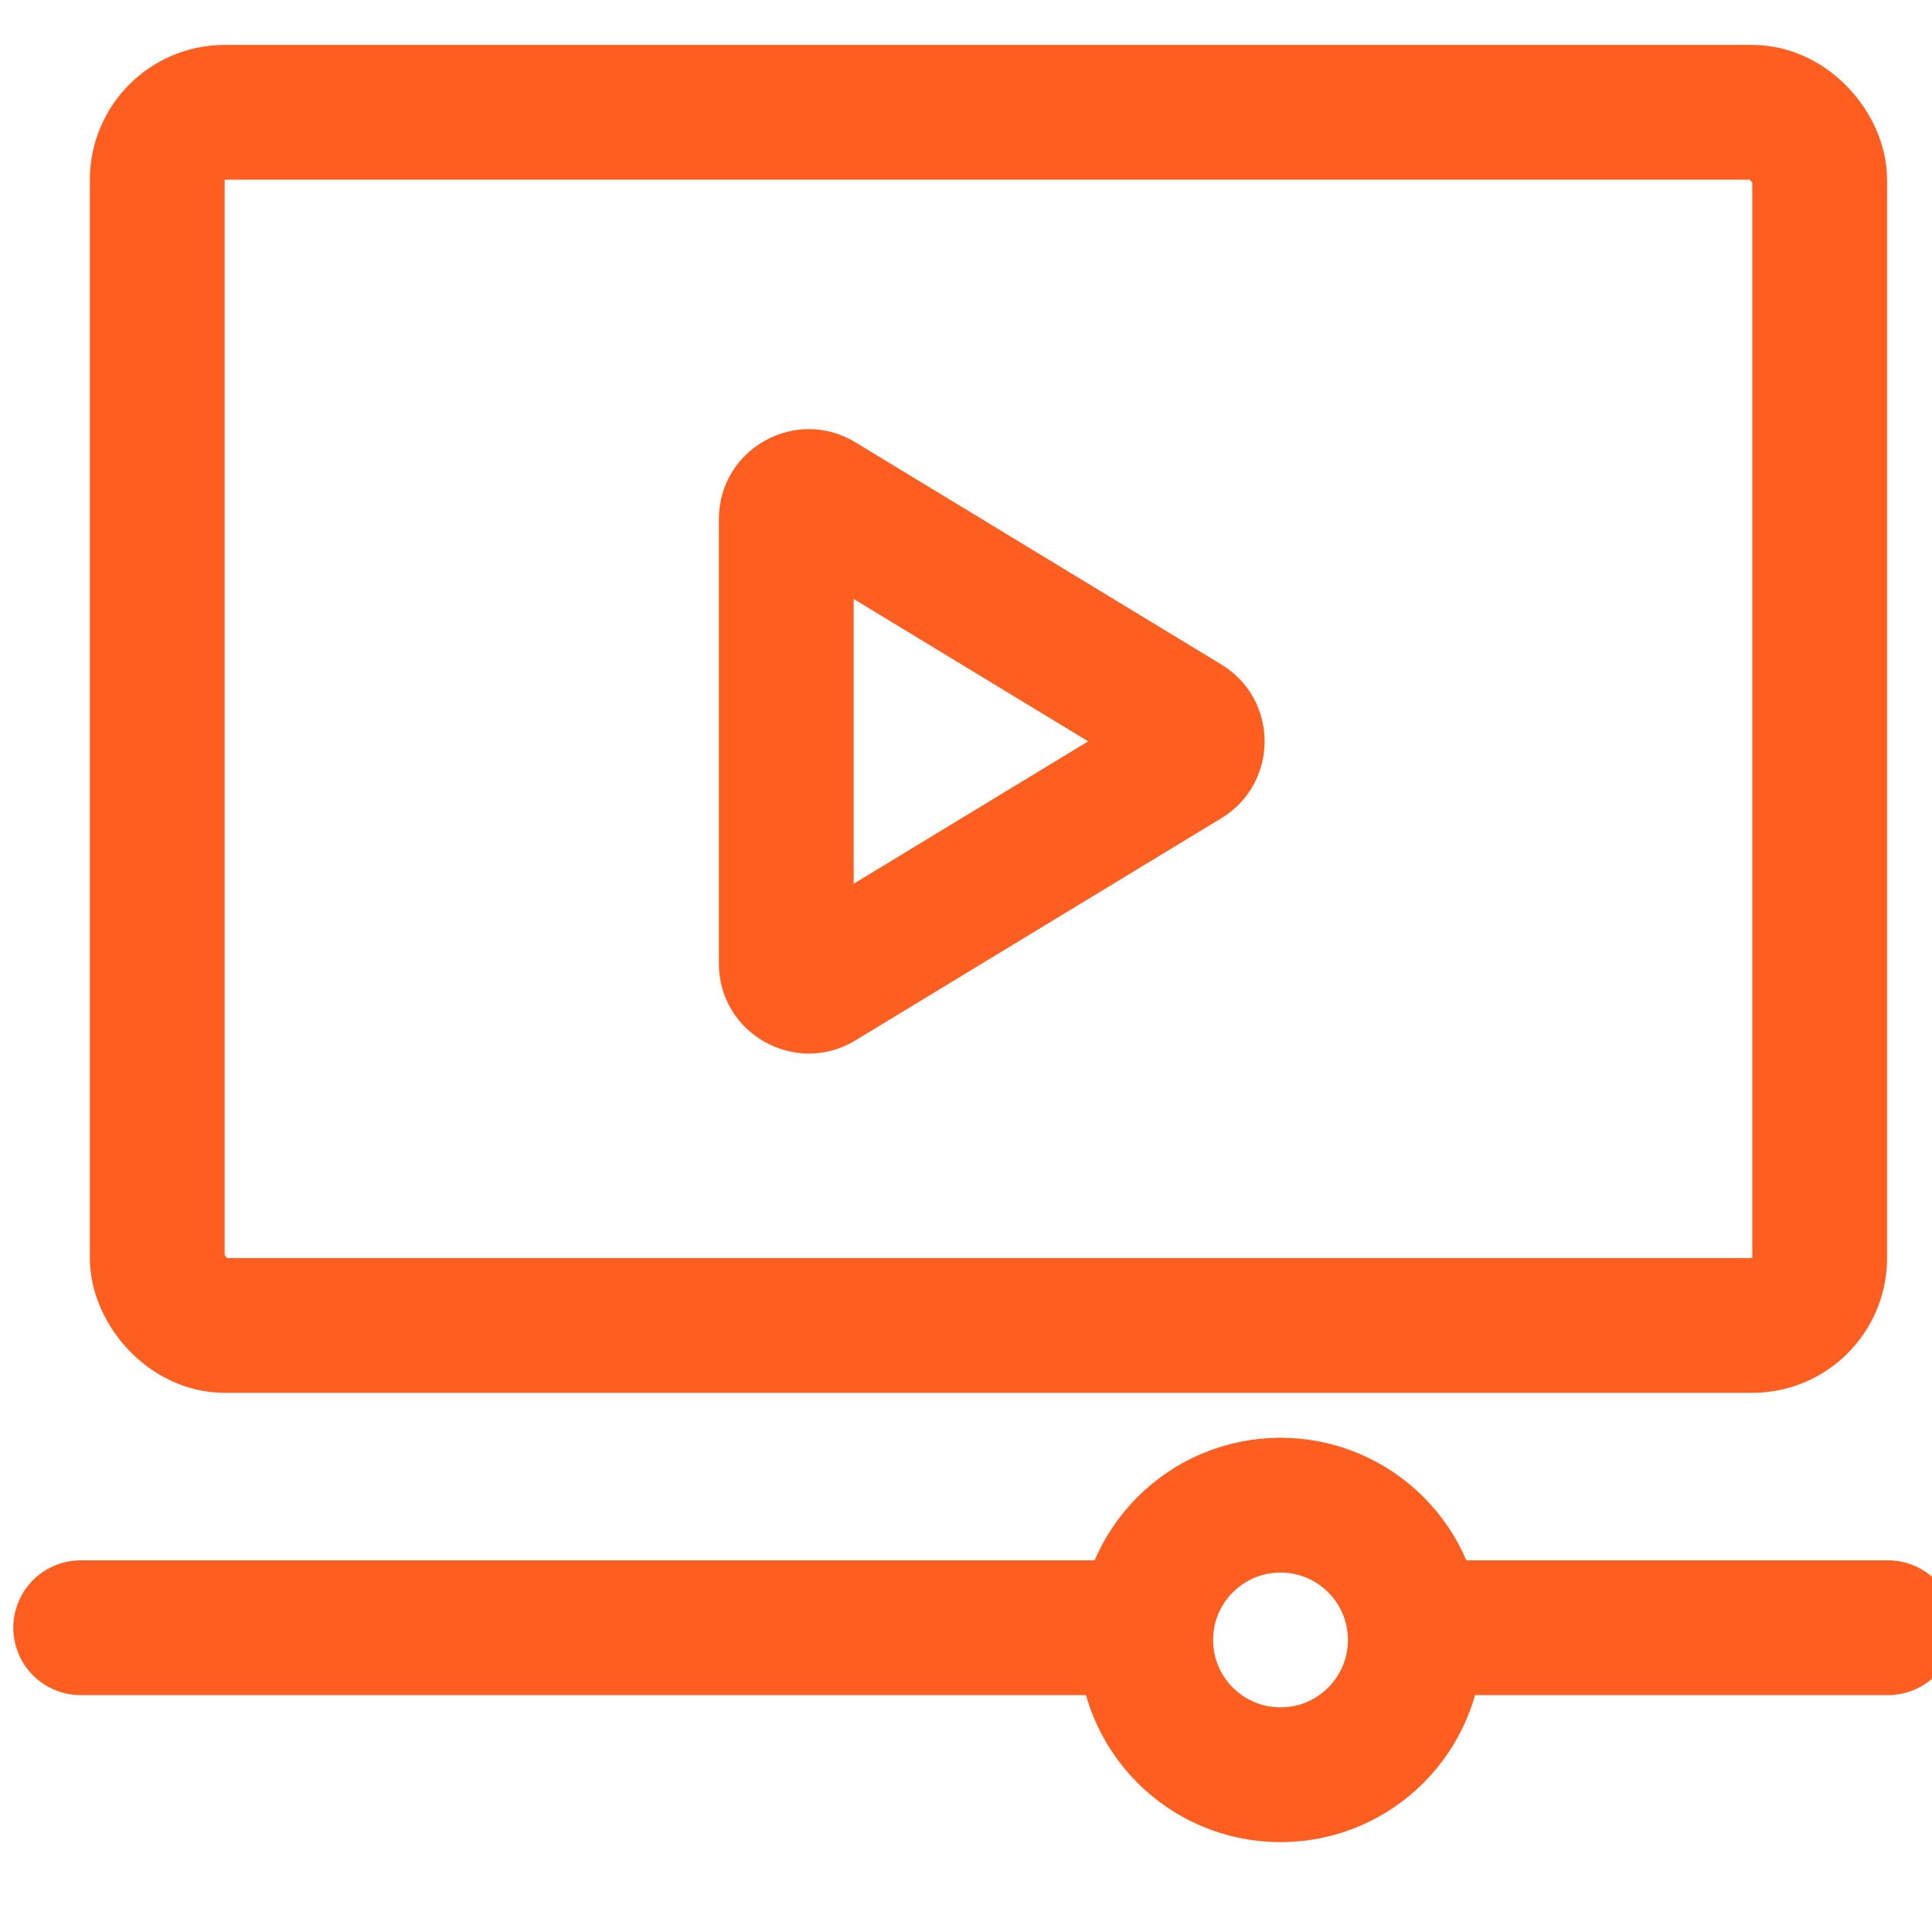 <svg xmlns="http://www.w3.org/2000/svg" xmlns:xlink="http://www.w3.org/1999/xlink" width="43" height="43" viewBox="0 0 43 43">
  <defs>
    <clipPath id="clip-path">
      <rect id="사각형_339" data-name="사각형 339" width="43" height="43" transform="translate(1738 9389)" fill="#fff"/>
    </clipPath>
  </defs>
  <g id="마스크_그룹_107" data-name="마스크 그룹 107" transform="translate(-1738 -9389)" clip-path="url(#clip-path)">
    <g id="그룹_487" data-name="그룹 487">
      <g id="사각형_336" data-name="사각형 336" transform="translate(1740 9390)" fill="none" stroke="#ff5e21" stroke-width="3">
        <rect width="40" height="30" rx="3" stroke="none"/>
        <rect x="1.5" y="1.5" width="37" height="27" rx="1.5" fill="none"/>
      </g>
      <g id="다각형_1" data-name="다각형 1" transform="translate(1768 9397) rotate(90)" fill="none">
        <path d="M6.79,2.816a2,2,0,0,1,3.419,0l4.946,8.146A2,2,0,0,1,13.446,14H3.554a2,2,0,0,1-1.71-3.038Z" stroke="none"/>
        <path d="M 8.5 5.781 L 5.331 11 L 11.669 11 L 8.5 5.781 M 8.5 1.854 C 9.16 1.854 9.82 2.174 10.21 2.816 L 15.156 10.962 C 15.965 12.295 15.005 14 13.446 14 L 3.554 14 C 1.995 14 1.035 12.295 1.844 10.962 L 6.79 2.816 C 7.18 2.174 7.84 1.854 8.5 1.854 Z" stroke="none" fill="#ff5e21"/>
      </g>
      <line id="선_80" data-name="선 80" x2="22.985" transform="translate(1739.796 9425.228)" fill="none" stroke="#ff5e21" stroke-linecap="round" stroke-width="3"/>
      <line id="선_81" data-name="선 81" x2="9.769" transform="translate(1770.251 9425.228)" fill="none" stroke="#ff5e21" stroke-linecap="round" stroke-width="3"/>
      <g id="타원_79" data-name="타원 79" transform="translate(1762 9421)" fill="none" stroke="#ff5e21" stroke-width="3">
        <circle cx="4.5" cy="4.5" r="4.5" stroke="none"/>
        <circle cx="4.5" cy="4.5" r="3" fill="none"/>
      </g>
    </g>
  </g>
</svg>
